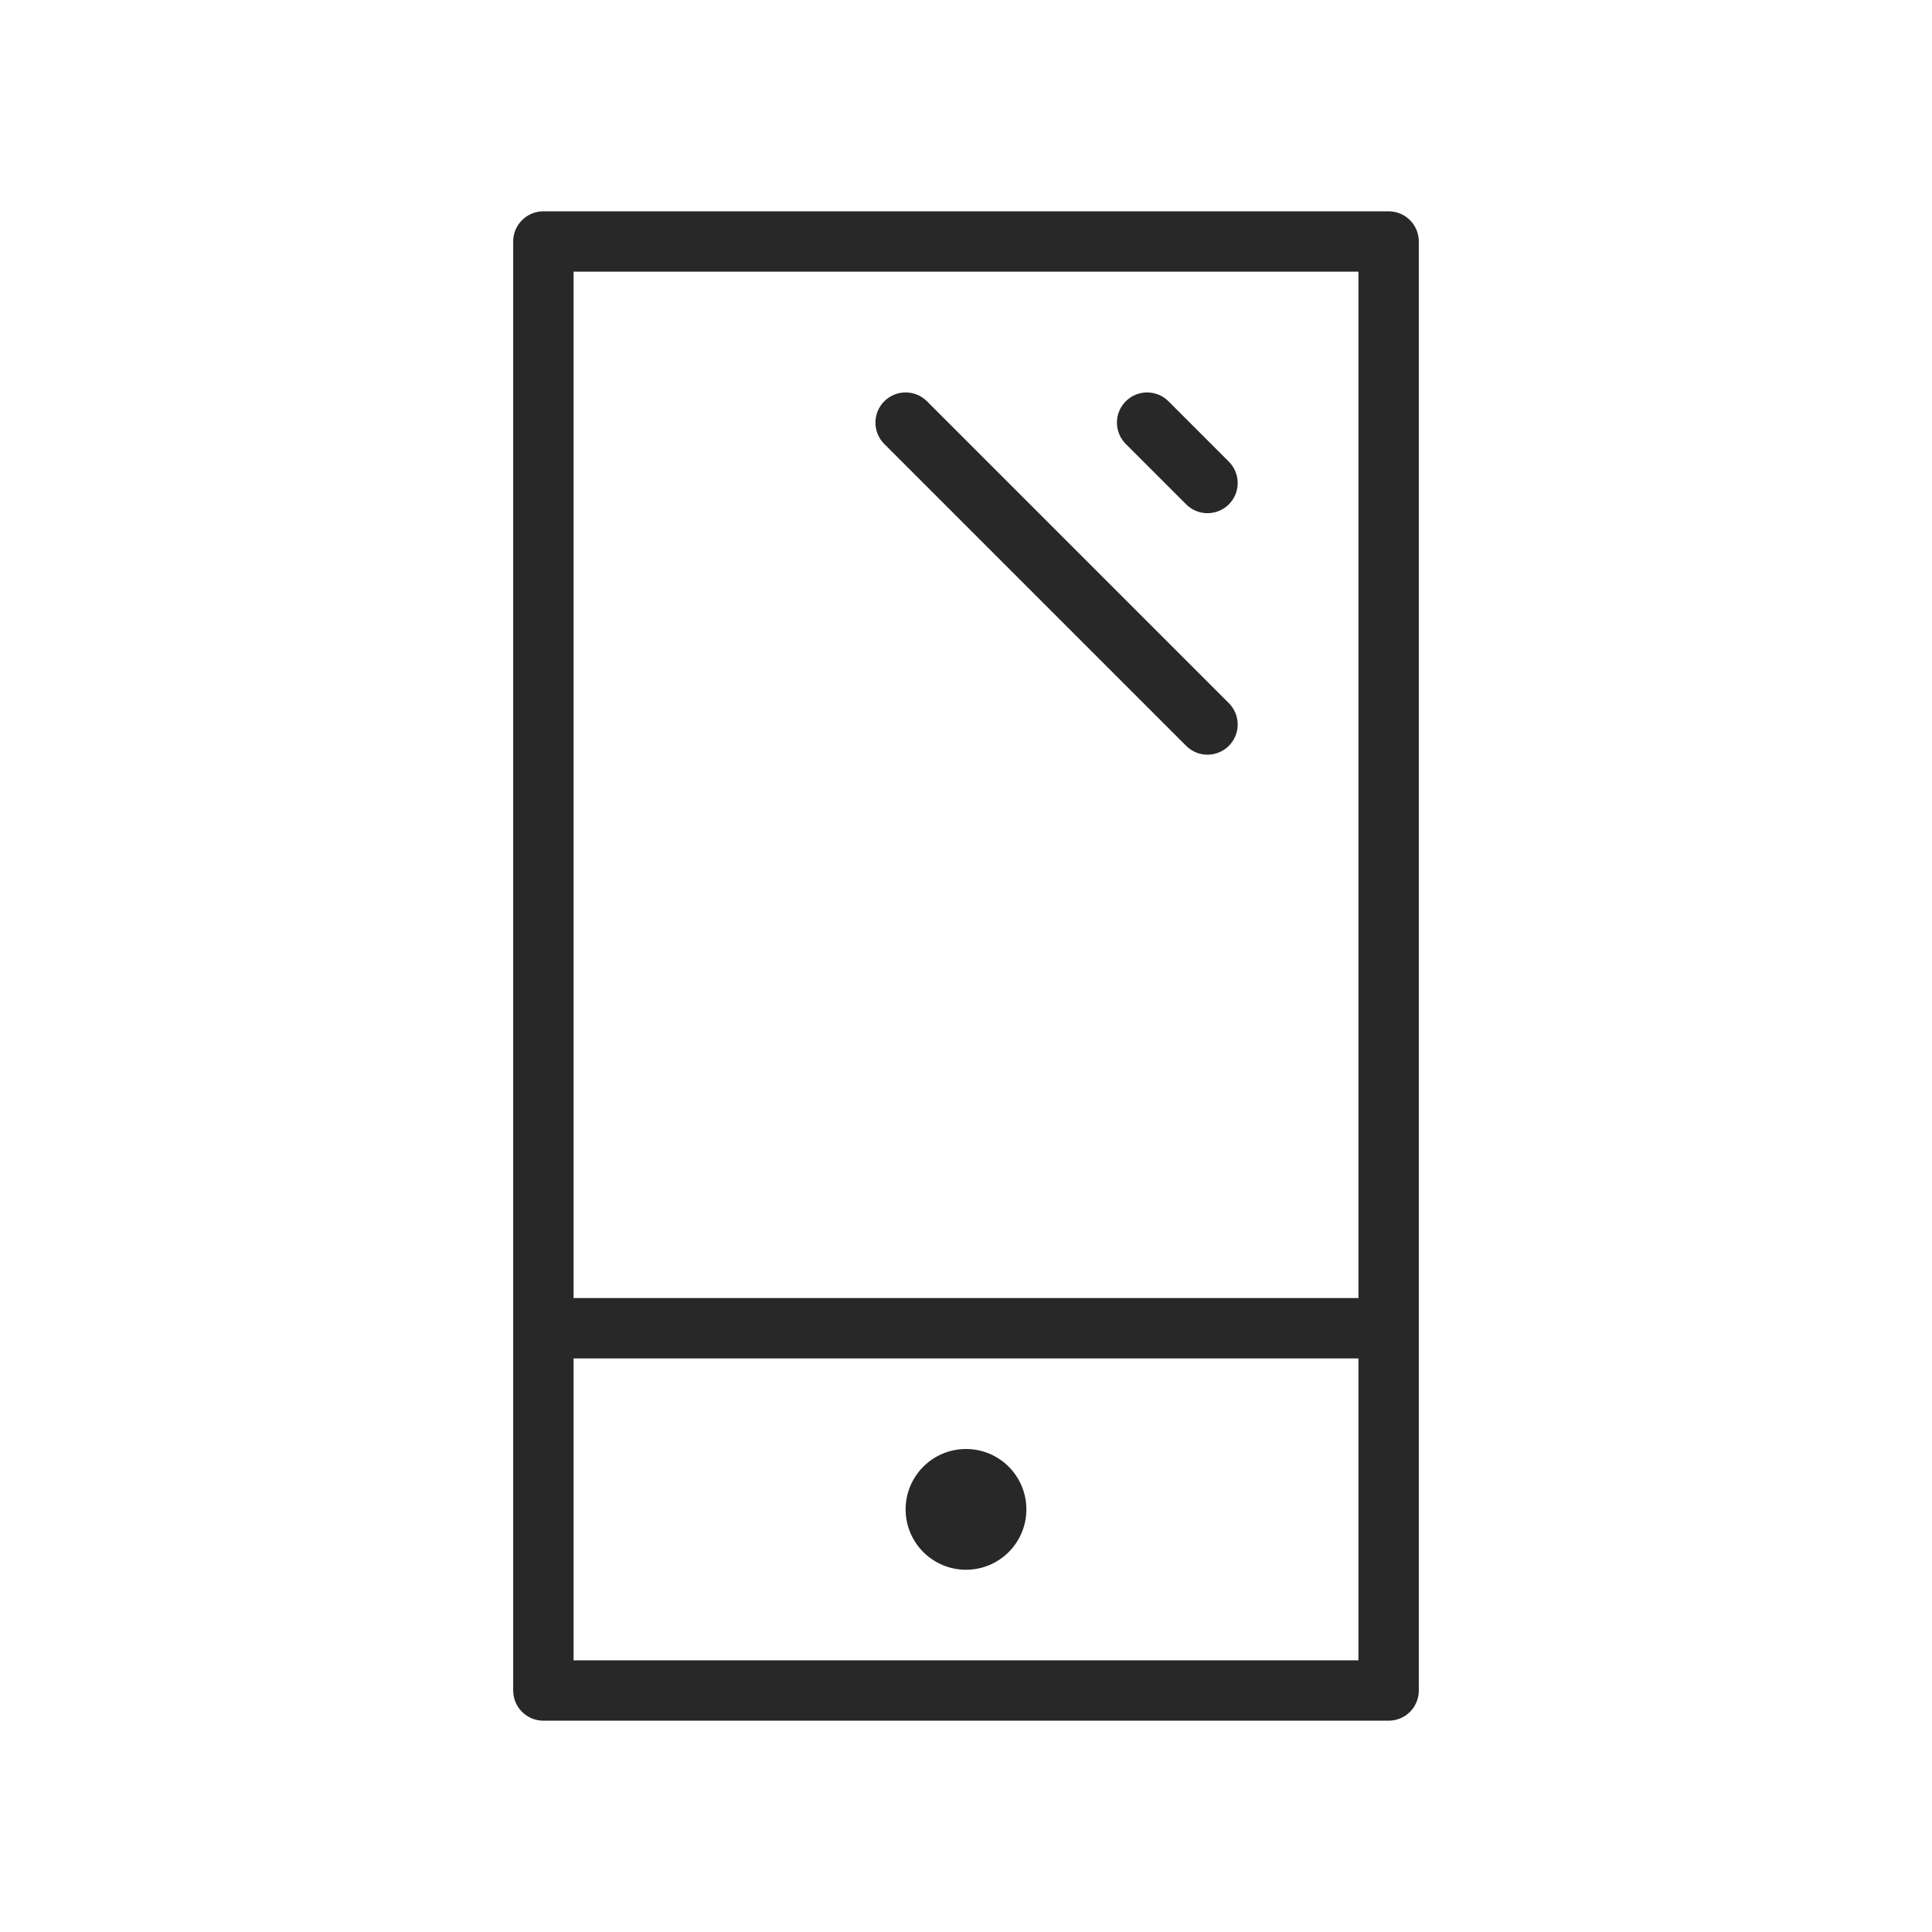 <?xml version="1.0" encoding="UTF-8"?>
<svg xmlns="http://www.w3.org/2000/svg" width="104" height="104" viewBox="0 0 104 104" fill="none">
  <path d="M74.75 11.375H29.25C28.353 11.375 27.625 12.103 27.625 13V91C27.625 91.899 28.353 92.625 29.25 92.625H74.75C75.649 92.625 76.375 91.899 76.375 91V13C76.375 12.103 75.649 11.375 74.75 11.375ZM73.125 14.625V69.875H30.875V14.625H73.125ZM30.875 89.375V73.125H73.125V89.375H30.875Z" fill="#282828"></path>
  <path d="M52 84.5C53.795 84.5 55.25 83.045 55.25 81.25C55.25 79.455 53.795 78 52 78C50.205 78 48.75 79.455 48.75 81.25C48.75 83.045 50.205 84.5 52 84.5Z" fill="#282828"></path>
  <path d="M63.851 27.149C64.168 27.466 64.584 27.625 65 27.625C65.416 27.625 65.832 27.466 66.149 27.149C66.784 26.514 66.784 25.486 66.149 24.851L62.899 21.601C62.264 20.966 61.236 20.966 60.601 21.601C59.966 22.236 59.966 23.264 60.601 23.899L63.851 27.149Z" fill="#282828"></path>
  <path d="M63.851 40.149C64.168 40.466 64.584 40.625 65 40.625C65.416 40.625 65.832 40.466 66.149 40.149C66.784 39.514 66.784 38.486 66.149 37.851L49.899 21.601C49.264 20.966 48.236 20.966 47.601 21.601C46.966 22.236 46.966 23.264 47.601 23.899L63.851 40.149Z" fill="#282828"></path>
</svg>
